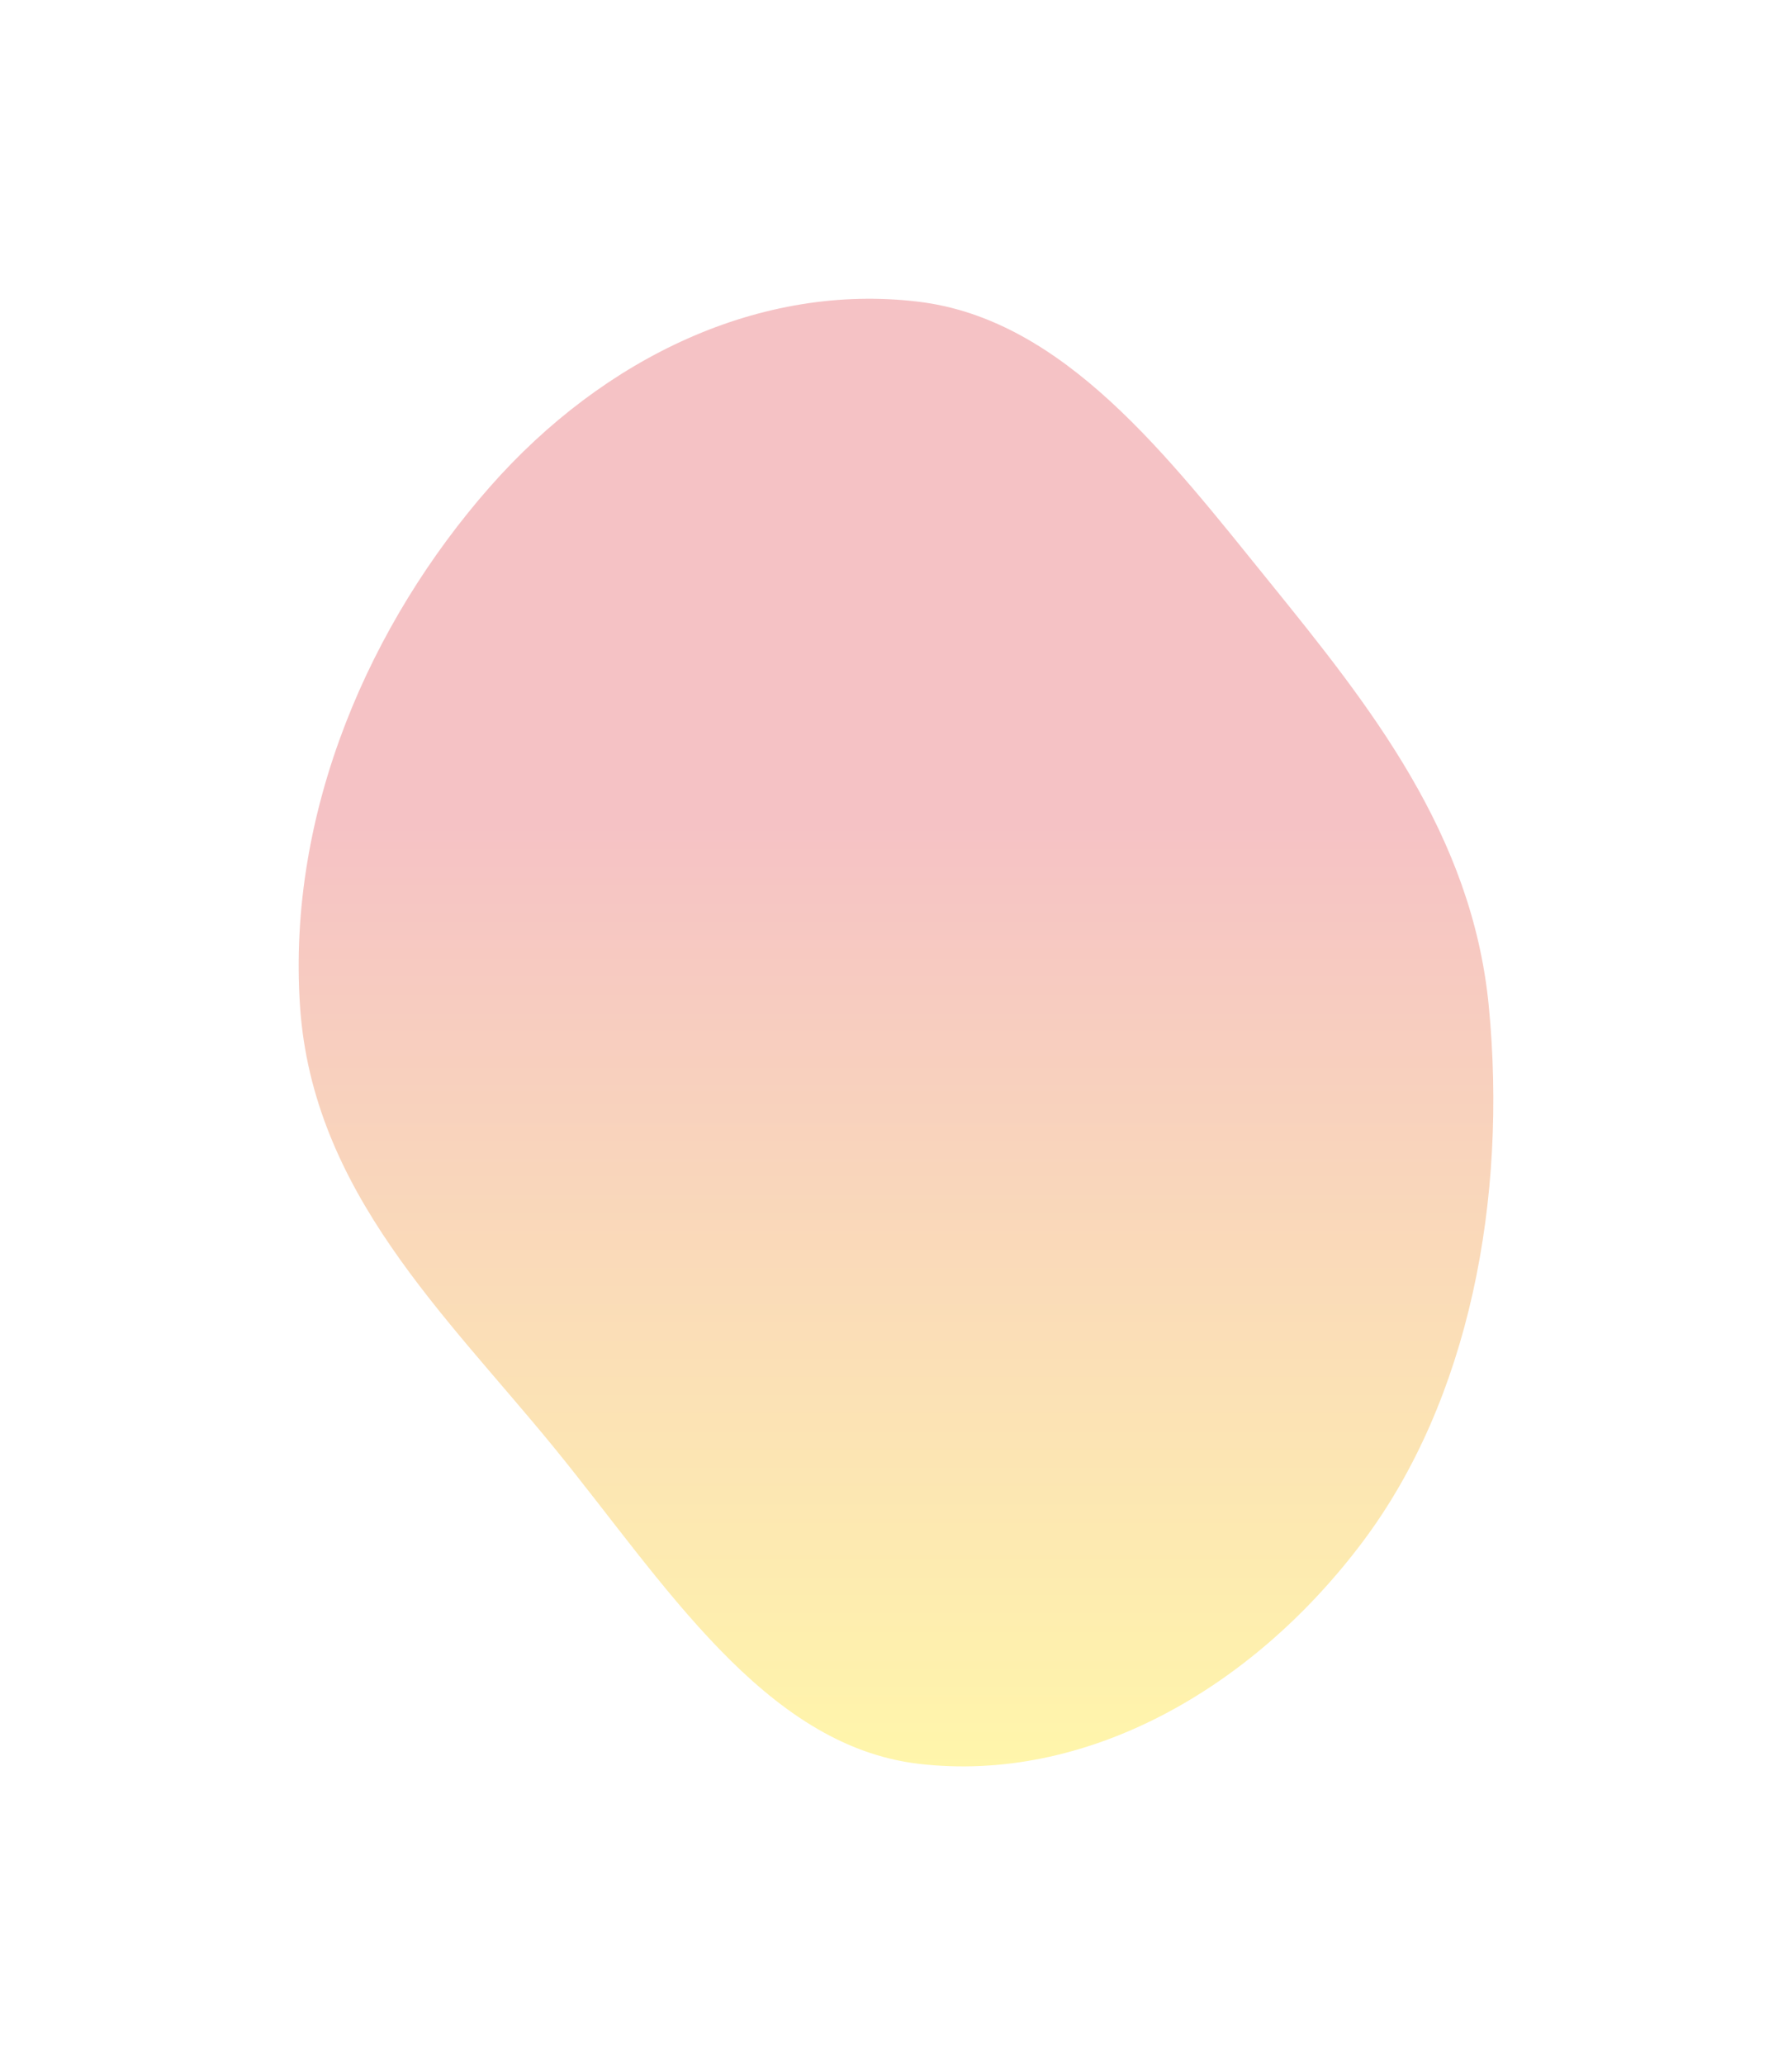<?xml version="1.0" encoding="UTF-8"?> <svg xmlns="http://www.w3.org/2000/svg" width="480" height="553" viewBox="0 0 480 553" fill="none"> <g filter="url(#filter0_f_2439_6400)"> <path fill-rule="evenodd" clip-rule="evenodd" d="M246.079 80.799C284.914 85.513 312.751 122.132 340.047 155.844C366.902 189.011 394.326 223.306 398.782 269.393C403.751 320.784 393.719 374.708 364.911 412.987C334.936 452.818 290.423 477.522 246.079 472.309C204.577 467.43 177.608 423.388 148.319 387.524C119.339 352.04 83.684 319.085 80.359 269.393C76.85 216.944 99.42 166.557 131.12 130.481C161.919 95.431 203.984 75.689 246.079 80.799Z" fill="url(#paint0_linear_2439_6400)" fill-opacity="0.55"></path> </g> <defs> <filter id="filter0_f_2439_6400" x="0" y="0" width="480" height="553" filterUnits="userSpaceOnUse" color-interpolation-filters="sRGB"> <feFlood flood-opacity="0" result="BackgroundImageFix"></feFlood> <feBlend mode="normal" in="SourceGraphic" in2="BackgroundImageFix" result="shape"></feBlend> <feGaussianBlur stdDeviation="40" result="effect1_foregroundBlur_2439_6400"></feGaussianBlur> </filter> <linearGradient id="paint0_linear_2439_6400" x1="240" y1="80" x2="240" y2="473" gradientUnits="userSpaceOnUse"> <stop offset="0.359" stop-color="#ED9095"></stop> <stop offset="1" stop-color="#FFEE65"></stop> </linearGradient> </defs> </svg> 